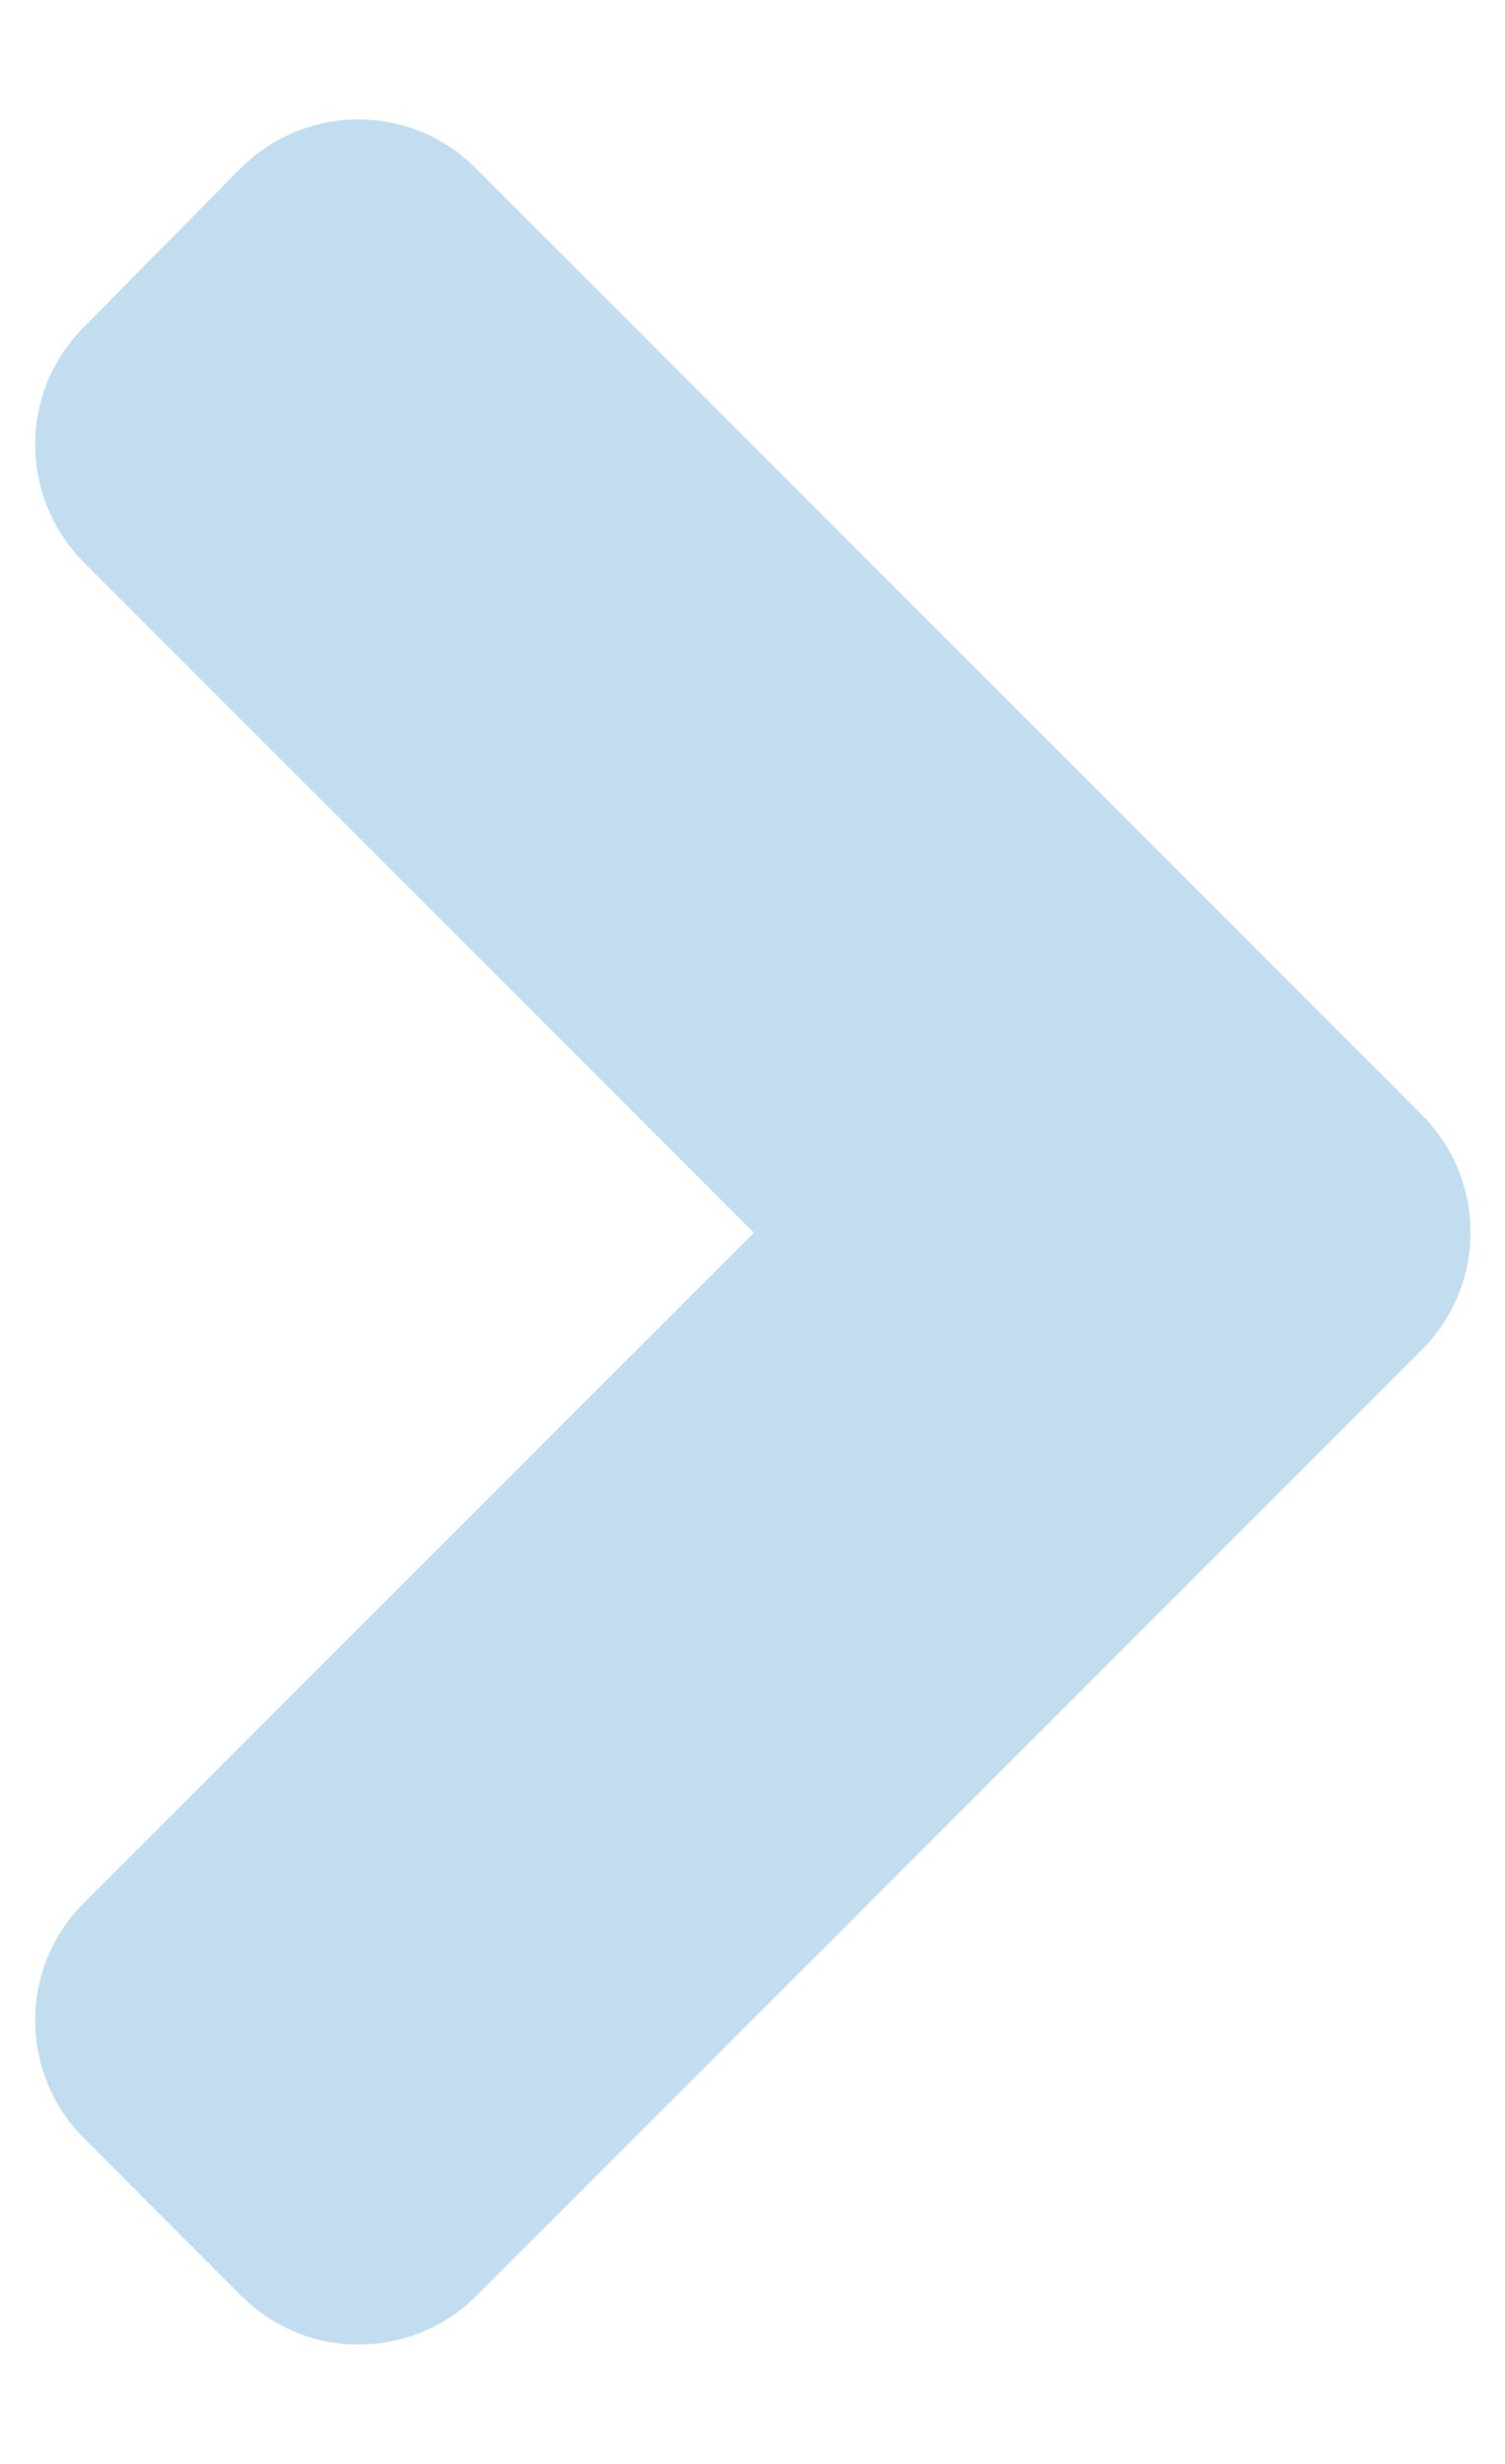 <?xml version="1.0" encoding="UTF-8"?> <svg xmlns="http://www.w3.org/2000/svg" width="11" height="18" viewBox="0 0 11 18" fill="none"><path d="M10.39 9.863L3.484 16.77C3.007 17.247 2.235 17.247 1.762 16.77L0.615 15.622C0.138 15.145 0.138 14.373 0.615 13.9L5.51 9.005L0.615 4.11C0.138 3.632 0.138 2.861 0.615 2.388L1.757 1.231C2.235 0.753 3.007 0.753 3.479 1.231L10.385 8.137C10.868 8.614 10.868 9.386 10.39 9.863V9.863Z" fill="#C2DDF0"></path></svg> 